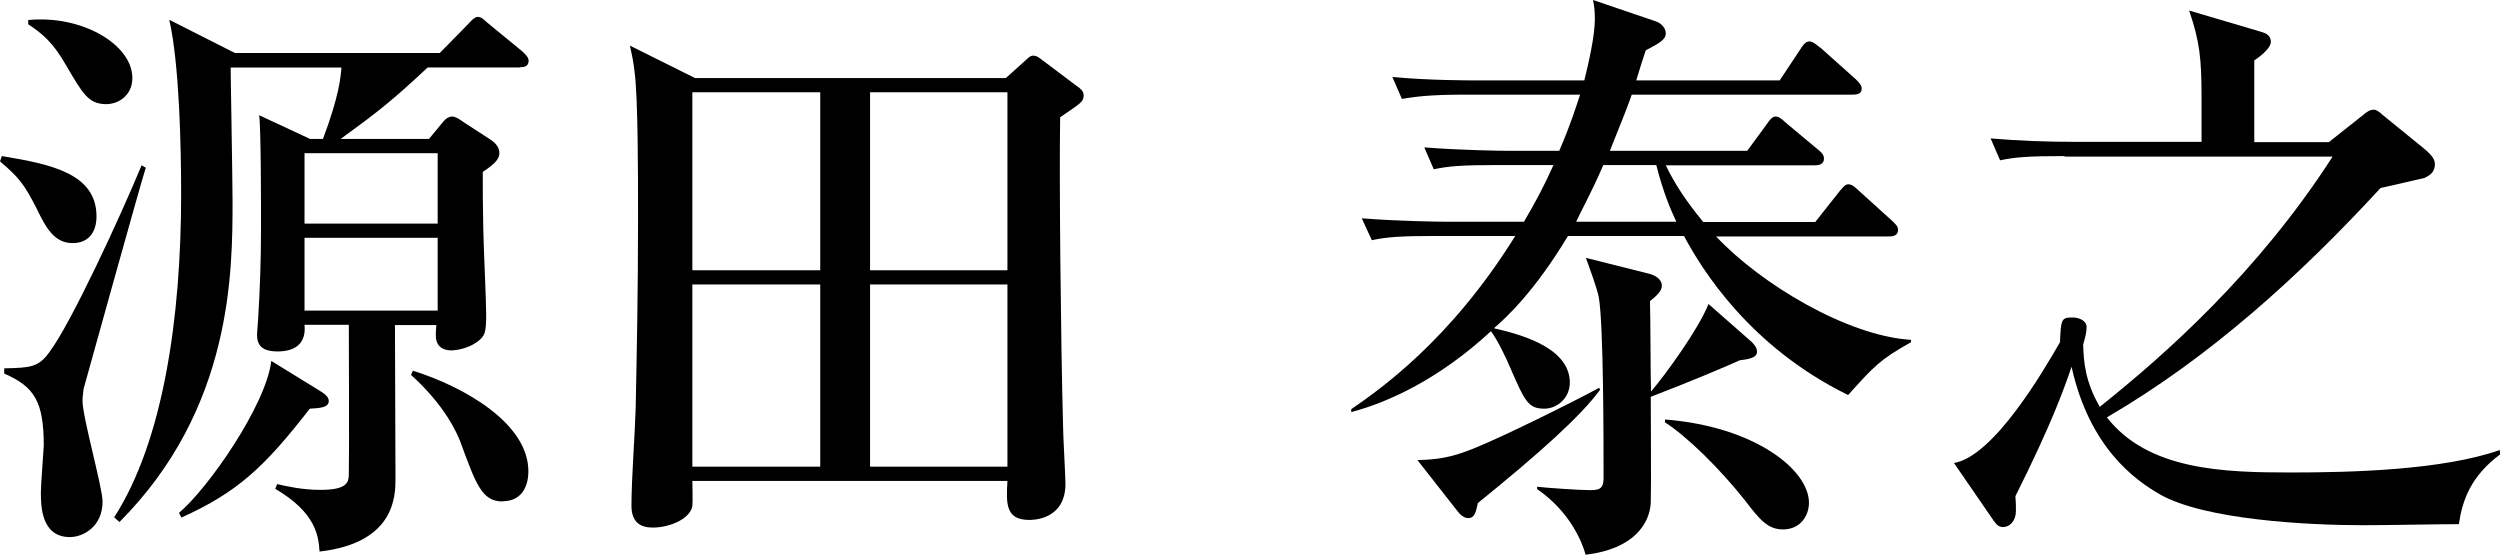 <?xml version="1.0" encoding="UTF-8"?>
<svg id="_レイヤー_2" data-name="レイヤー_2" xmlns="http://www.w3.org/2000/svg" viewBox="0 0 94.82 21.04">
  <g id="_レイヤー_1-2" data-name="レイヤー_1">
    <g>
      <path d="M2.76,9.22c-.7,0-1.01-.56-1.39-1.35-.45-.87-.63-1.12-1.37-1.75l.07-.2c1.89.31,3.59.67,3.59,2.29,0,.58-.29,1.01-.9,1.01ZM3.17,14.76c-.02.16-.04.31-.04.45,0,.61.76,3.28.76,3.81,0,.96-.74,1.35-1.24,1.35-1.1,0-1.1-1.21-1.1-1.71,0-.29.11-1.66.11-1.75,0-1.66-.34-2.24-1.5-2.74v-.2c.99-.02,1.3-.04,1.71-.61.83-1.1,2.72-5.2,3.5-7.09l.16.09c-.16.47-2.34,8.32-2.36,8.39ZM4.04,3.95c-.7,0-.9-.4-1.55-1.5-.47-.83-.9-1.19-1.42-1.53v-.16c2.02-.2,3.95.92,3.95,2.2,0,.67-.54.99-.99.99ZM19.72,2.56h-3.5c-1.37,1.28-1.91,1.7-3.3,2.71h3.35l.52-.63c.07-.09.2-.22.36-.22.13,0,.29.11.49.25l.94.61c.18.11.36.29.36.52,0,.2-.11.38-.63.72,0,.67,0,1.23.02,2.13,0,.45.11,2.74.11,3.25,0,.72-.04.85-.36,1.08-.36.25-.79.31-.97.31-.34,0-.58-.18-.58-.56,0-.11,0-.2.02-.4h-1.57c0,.83.02,4.89.02,5.81,0,.65,0,2.45-2.88,2.78-.04-.56-.11-1.46-1.68-2.38l.07-.18c.38.09.97.22,1.64.22,1.06,0,1.08-.31,1.08-.63.02-.81,0-4.75,0-5.63h-1.68c.09.9-.63,1.01-1.01,1.01-.36,0-.79-.07-.79-.61,0-.07,0-.11.04-.61.07-1.14.11-2.29.11-3.46,0-.79,0-3.77-.07-4.28l1.93.9h.49c.63-1.68.67-2.36.7-2.71h-4.2v.2c0,.2.07,4.15.07,4.84,0,2.69,0,7.9-4.29,12.2l-.2-.18c1.86-2.89,2.54-7.56,2.54-12.25,0-1.86-.07-4.96-.45-6.62l2.49,1.26h7.77l1.01-1.03c.13-.13.29-.34.43-.34.16,0,.25.13.4.25l1.28,1.05c.09.09.25.22.25.36,0,.25-.22.25-.34.25ZM11.75,15.5c-1.71,2.2-2.72,3.16-4.87,4.13l-.09-.18c1.1-.92,3.3-4.08,3.5-5.76l1.82,1.12c.22.13.36.25.36.4,0,.25-.34.27-.72.29ZM16.6,5.81h-5.05v2.67h5.05v-2.67ZM16.6,9.02h-5.05v2.76h5.05v-2.76ZM19.07,19.02c-.79,0-1.01-.63-1.62-2.29-.11-.27-.54-1.32-1.86-2.51l.07-.16c1.95.61,4.38,2,4.38,3.81,0,.63-.29,1.14-.97,1.14Z"/>
      <path d="M40.21,4.44c-.04,2.18.02,8.34.11,11.73,0,.36.09,1.86.09,2.18,0,1.37-1.24,1.37-1.37,1.37-.9,0-.88-.61-.83-1.48h-11.95c0,.16.02.83,0,.96-.11.52-.92.81-1.5.81-.47,0-.81-.2-.81-.83,0-1.01.13-2.67.16-3.7.04-2.02.09-4.37.09-7.22,0-1.62,0-4.53-.13-5.52-.04-.38-.11-.7-.18-1.01l2.47,1.23h11.79l.7-.63c.11-.09.2-.22.34-.22.09,0,.18.04.29.13l1.37,1.03c.13.09.25.18.25.34,0,.25-.09.29-.88.83ZM31.11,3.5h-4.85v6.75h4.85V3.5ZM31.11,10.79h-4.85v6.91h4.85v-6.91ZM38.21,3.5h-5.21v6.75h5.21V3.5ZM38.21,10.79h-5.21v6.91h5.21v-6.91Z"/>
      <path d="M70.09,14.98c-3.75-1.84-5.55-4.78-6.22-6.03h-4.4c-1.26,2.09-2.31,3.07-2.81,3.5.76.18,2.88.65,2.88,2.06,0,.58-.47.99-.97.99-.61,0-.74-.29-1.28-1.53-.18-.43-.47-1.03-.74-1.41-1.93,1.79-3.86,2.69-5.3,3.07v-.11c1.01-.7,3.73-2.56,6.22-6.57h-3.01c-1.37,0-1.86.04-2.43.16l-.38-.83c1.37.11,2.96.13,3.21.13h2.94c.45-.76.79-1.41,1.12-2.15h-2.11c-1.37,0-1.86.04-2.43.16l-.36-.83c1.37.11,2.94.13,3.19.13h1.93c.47-1.1.63-1.66.79-2.13h-4.33c-1.37,0-1.86.07-2.43.16l-.36-.83c1.35.13,2.94.13,3.19.13h4.09c.16-.65.4-1.68.4-2.33,0-.29-.02-.49-.07-.72l2.38.81c.22.07.38.27.38.45,0,.25-.25.38-.76.65-.09.27-.25.76-.36,1.14h5.44l.79-1.19c.07-.11.18-.29.34-.29s.4.25.43.25l1.33,1.19c.13.13.22.22.22.36,0,.2-.2.22-.34.22h-8.38c-.13.38-.36.96-.83,2.13h5.21l.74-1.01c.11-.16.2-.29.34-.29.09,0,.18.04.4.25l1.21,1.01c.11.09.22.18.22.34,0,.2-.18.25-.34.25h-5.66c.34.7.74,1.32,1.42,2.15h4.25l.9-1.14c.16-.18.22-.29.36-.29s.27.13.4.25l1.26,1.14c.13.13.22.2.22.34,0,.22-.2.25-.34.25h-6.56c1.68,1.79,4.96,3.77,7.39,3.92v.09c-1.19.67-1.39.9-2.4,2.02ZM56.05,19.09c-.07.31-.11.56-.36.56-.13,0-.27-.09-.36-.2l-1.57-2c.76-.02,1.26-.09,2.11-.43,1.08-.43,3.71-1.73,4.78-2.31l.04.07c-.72.99-2.29,2.4-4.65,4.31ZM66,13.66c-.49.22-1.82.79-3.39,1.39,0,.63.02,3.43,0,4.02-.04.76-.61,1.75-2.47,1.97-.13-.47-.58-1.62-1.84-2.49v-.09c.29.04,1.62.13,2,.13.34,0,.52-.04.52-.45,0-1.41,0-5.81-.18-6.86-.07-.36-.34-1.08-.49-1.5l2.43.61c.13.04.45.16.45.45,0,.2-.2.38-.45.58.02.54.02,2.94.04,3.43.54-.63,1.8-2.36,2.18-3.32l1.64,1.44c.11.11.2.22.2.38,0,.18-.22.27-.63.31ZM62.81,6.26h-2c-.45,1.05-.94,1.93-1.03,2.15h3.8c-.2-.43-.49-1.08-.76-2.15ZM67.62,20.08c-.58,0-.9-.4-1.42-1.08-.97-1.23-2.22-2.45-3.05-2.98v-.11c3.41.27,5.46,1.91,5.46,3.16,0,.45-.29,1.01-.99,1.01Z"/>
      <path d="M78.29,5.92c-1.37,0-1.86.04-2.43.16l-.36-.83c1.06.09,2.13.13,3.19.13h4.81v-1.68c0-1.48-.07-2.13-.47-3.3l2.74.81c.13.04.36.11.36.38,0,.18-.25.45-.63.7v3.1h2.83l1.3-1.03c.13-.11.25-.2.4-.2.11,0,.25.11.34.2l1.55,1.26c.38.31.43.47.43.61,0,.25-.13.4-.4.52-.07.02-1.48.34-1.66.38-3.08,3.34-6.47,6.42-10.38,8.7,1.57,2.02,4.47,2.09,6.99,2.09,2.31,0,5.73-.09,7.91-.85l.02.16c-1.12.83-1.44,1.75-1.57,2.65-.79,0-2.7.04-3.64.04-2.07,0-6-.2-7.7-1.17-.94-.54-2.67-1.77-3.35-4.84-.29.85-.74,2.13-2.13,4.91.02.22.02.38.02.56,0,.36-.22.61-.49.61-.16,0-.25-.09-.36-.25l-1.5-2.18c1.5-.25,3.37-3.45,4.02-4.58.04-.85.04-.94.47-.94.27,0,.54.13.54.36,0,.18-.04.36-.13.67.02.65.07,1.39.63,2.36,2.47-1.97,6-5.09,8.83-9.49h-10.15Z"/>
    </g>
  </g>
</svg>